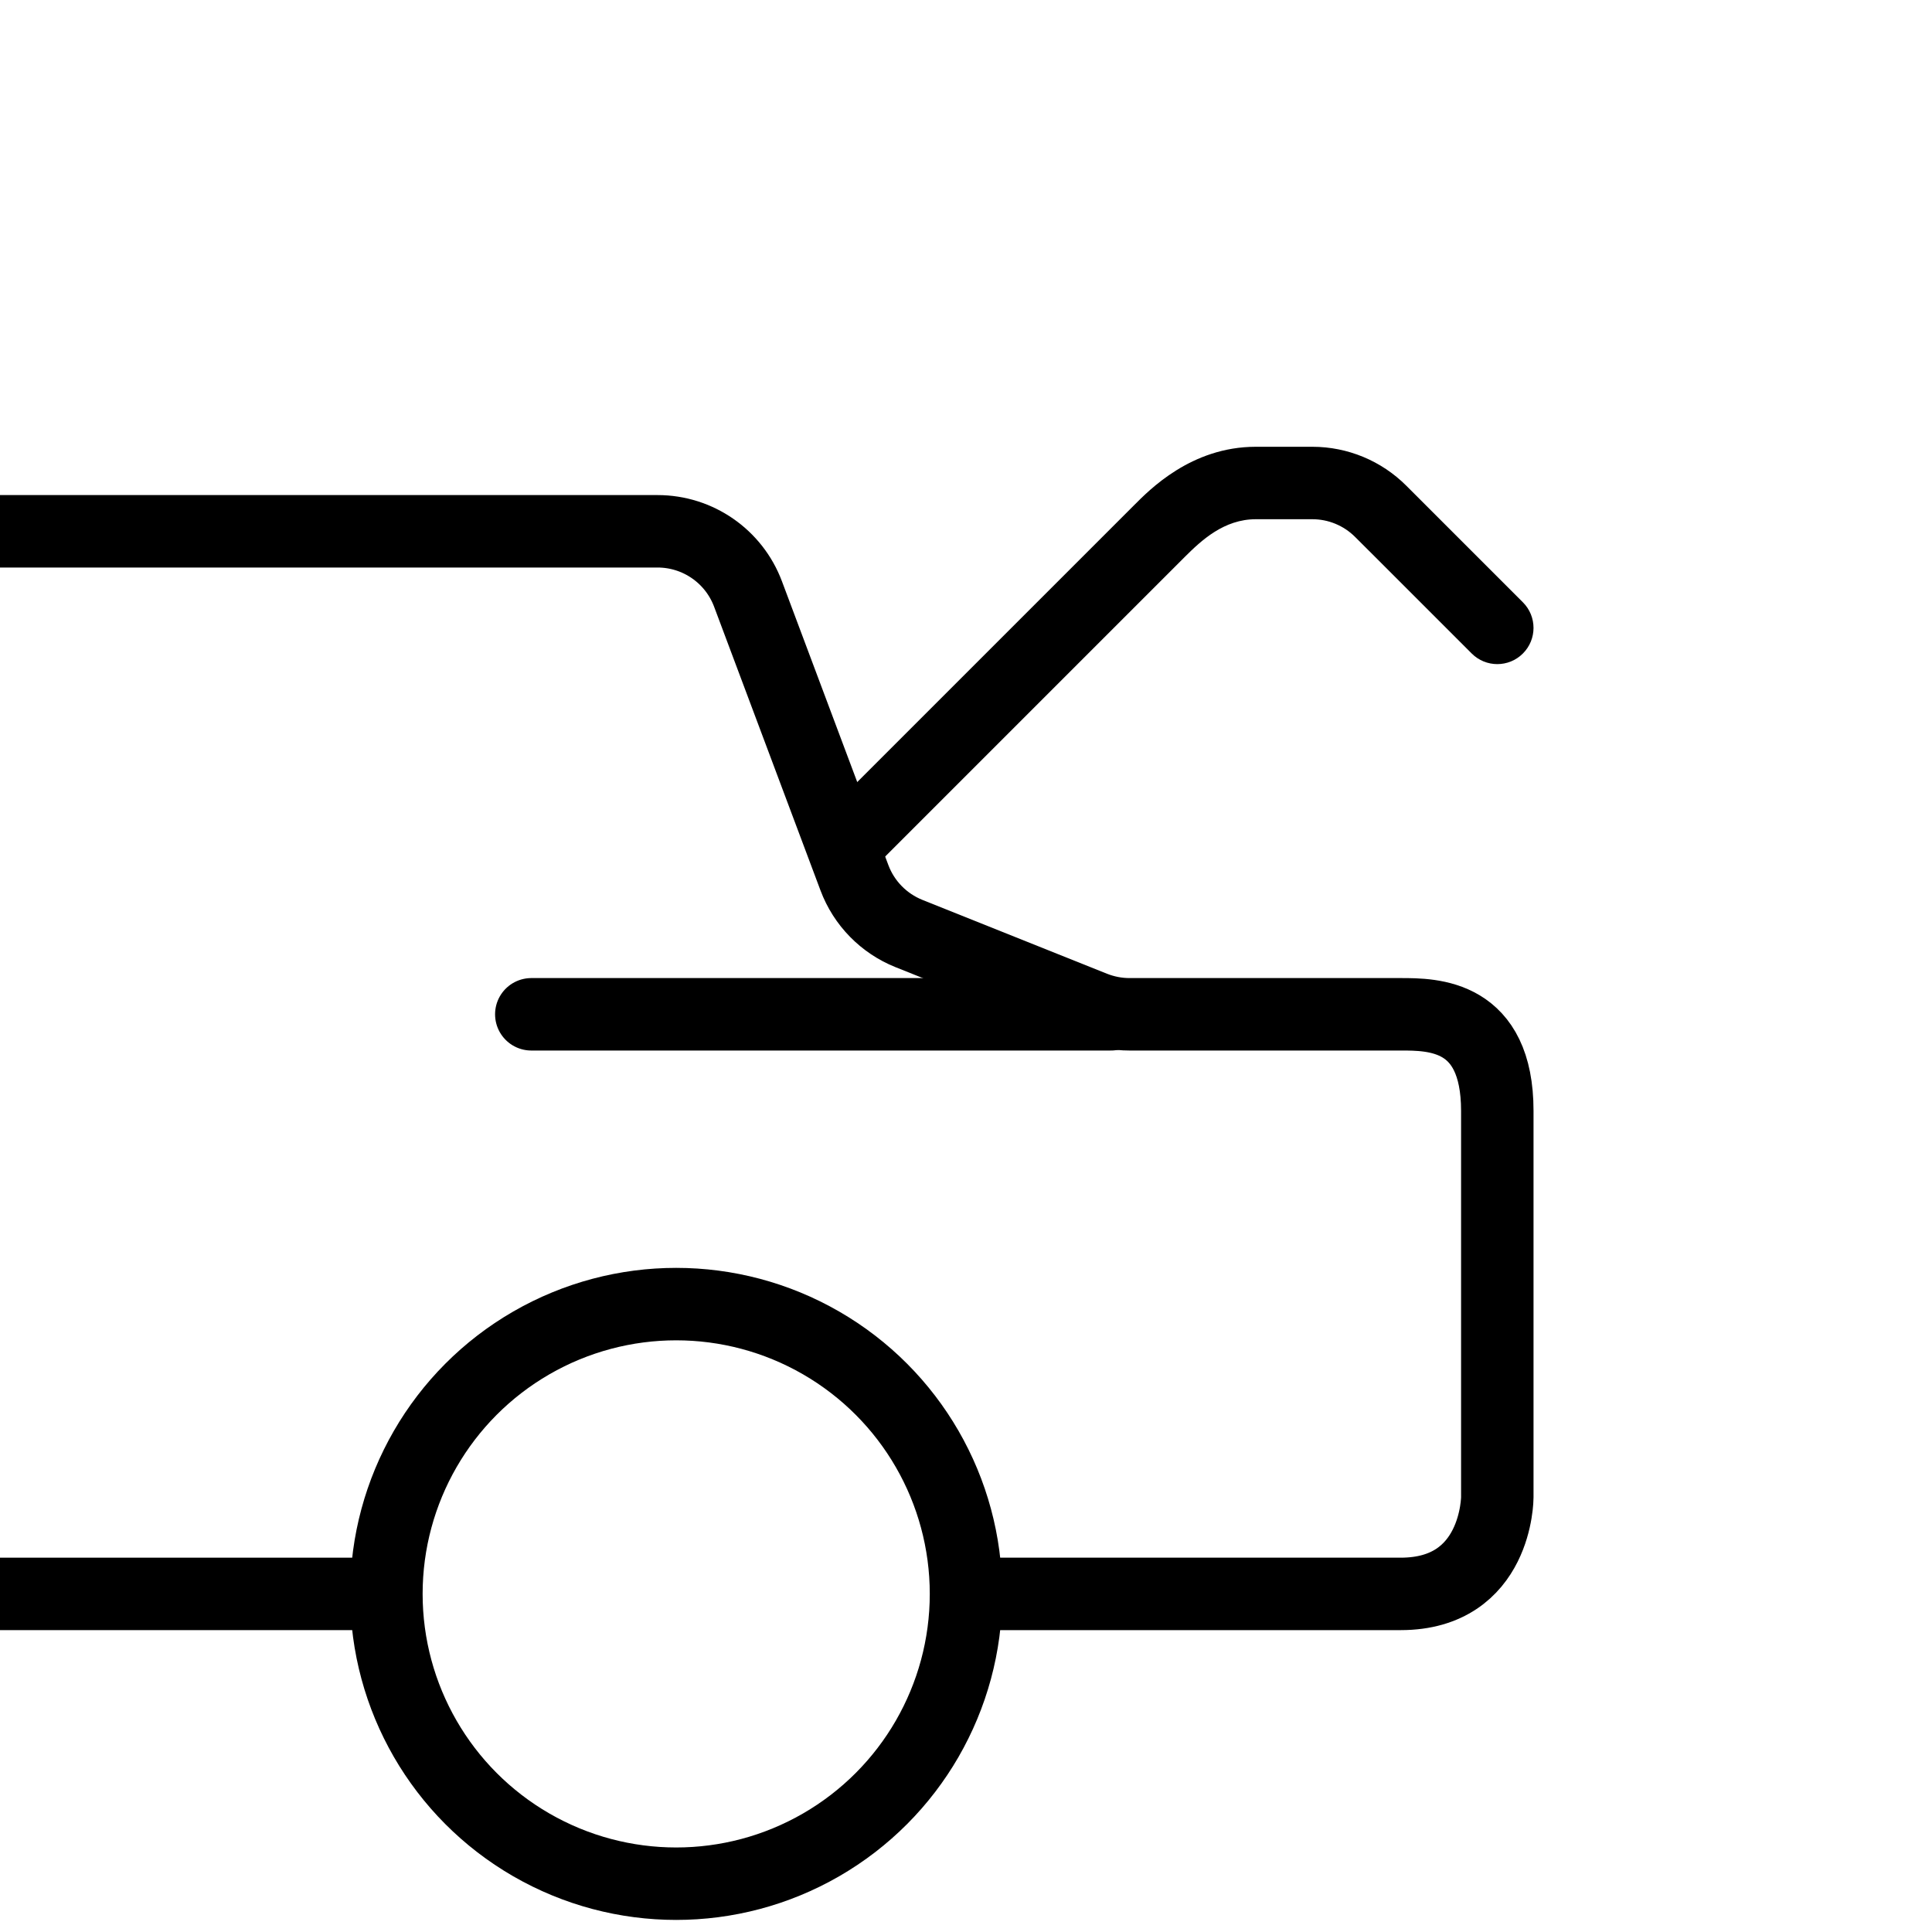 <svg xmlns="http://www.w3.org/2000/svg" fill="none" viewBox="0 0 40 40" height="40" width="40">
<g clip-path="url(#clip0_3206_7119)">
<path stroke-width="1.5" stroke="black" d="M0 11H13.614C14.448 11 15.194 11.517 15.487 12.298L17.69 18.173C17.887 18.7 18.298 19.119 18.82 19.328L22.642 20.857C22.879 20.951 23.131 21 23.385 21H29C29.667 21 31 21 31 23C31 24 31 30 31 31C31 31 31 31 31 31C31 31 31 33 29 33H20"></path>
<circle stroke-width="1.5" stroke="black" r="6" cy="33" cx="14"></circle>
<path fill="black" d="M24 11L23.47 10.47V10.47L24 11ZM30.47 13.53C30.763 13.823 31.237 13.823 31.53 13.53C31.823 13.237 31.823 12.763 31.53 12.47L30.47 13.53ZM29 11L29.53 10.47V10.47L29 11ZM28.586 10.586L28.055 11.116L28.055 11.116L28.586 10.586ZM27 9.25H26V10.75H27V9.25ZM26 9.25C24.658 9.25 23.792 10.147 23.47 10.47L24.53 11.53C24.875 11.186 25.342 10.75 26 10.75V9.25ZM23.47 10.47L16.97 16.97L18.03 18.03L24.53 11.53L23.47 10.47ZM31.53 12.47L29.53 10.47L28.47 11.53L30.47 13.53L31.53 12.47ZM29.53 10.47L29.116 10.056L28.055 11.116L28.47 11.53L29.53 10.47ZM27.172 9.25H27V10.75H27.172V9.25ZM29.116 10.056C28.6 9.54 27.901 9.25 27.172 9.25V10.75C27.503 10.75 27.821 10.882 28.055 11.116L29.116 10.056Z"></path>
<path stroke-width="1.5" stroke="black" d="M8 33H0"></path>
<path stroke-linecap="round" stroke-width="1.5" stroke="black" d="M23 21H11"></path>
</g>
<defs>
<clipPath id="clip0_3206_7119">
<rect fill="white" height="40" width="40"></rect>
</clipPath>
</defs>
</svg>
